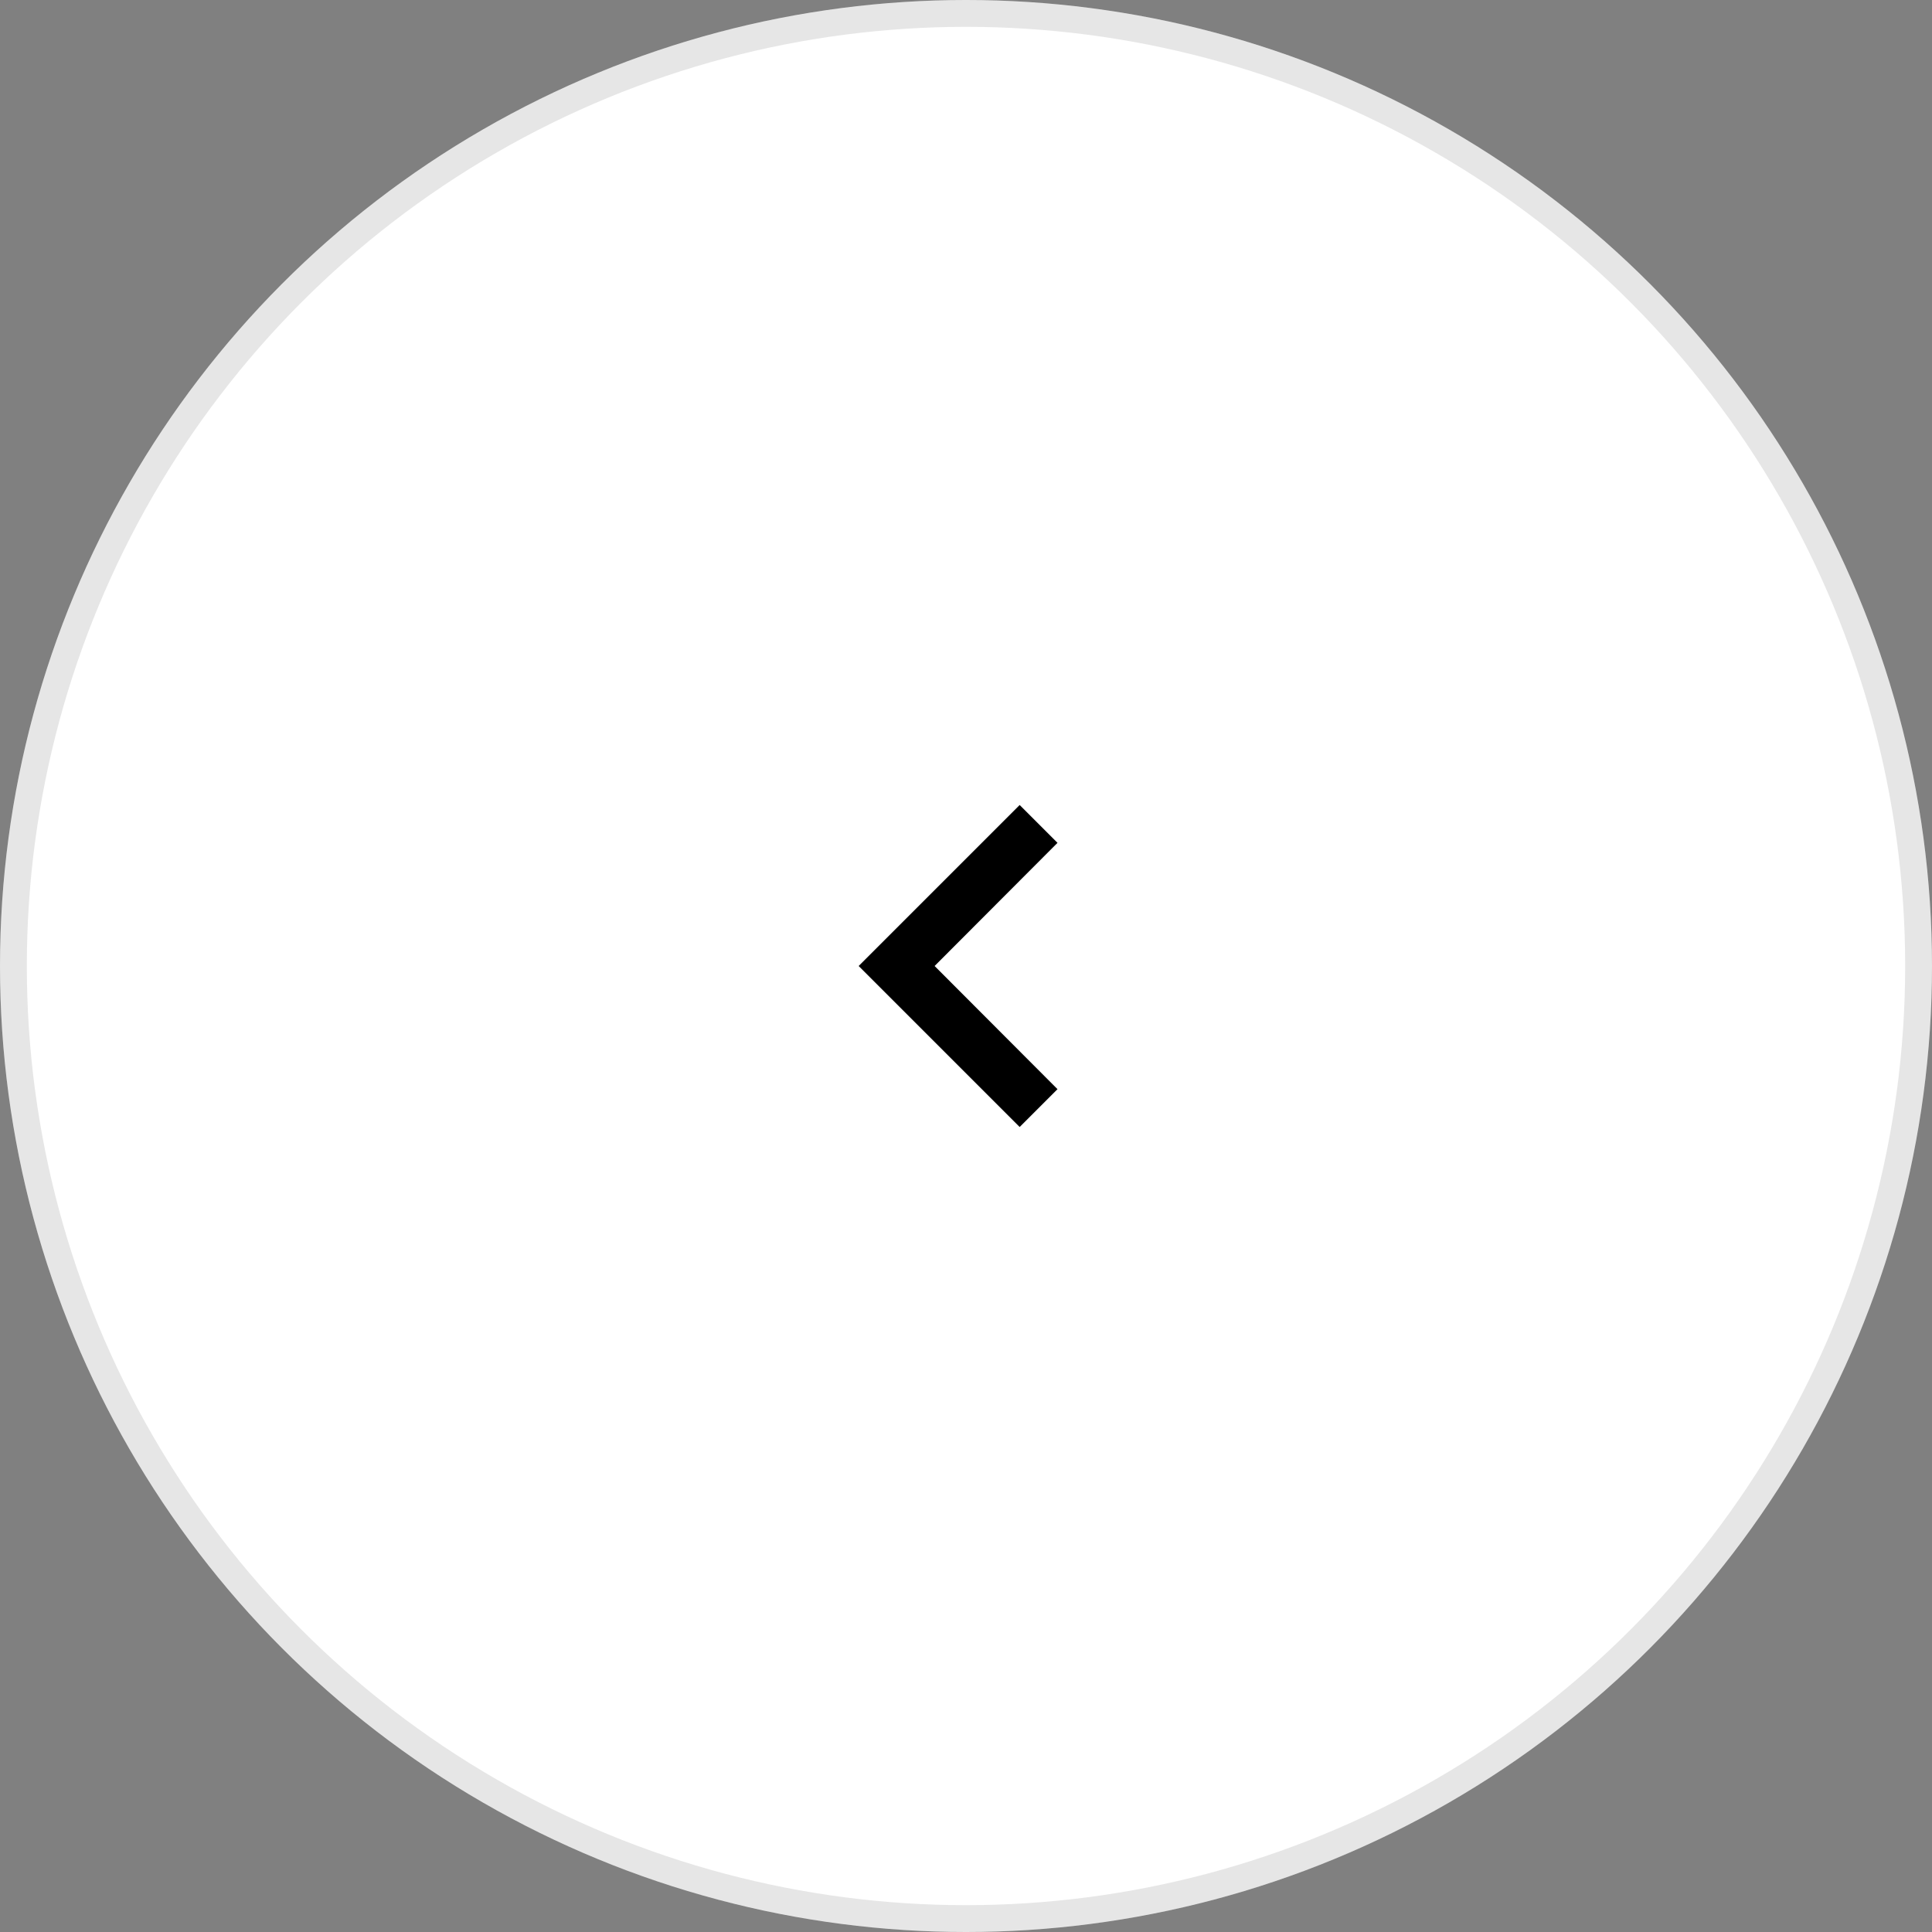 <svg width="72" height="72" viewBox="0 0 72 72" fill="none" xmlns="http://www.w3.org/2000/svg">
<rect x="0" y="0" width="72" height="72" fill="#808080" stroke="none"/>
<circle cx="36" cy="36" r="36" transform="matrix(-1 0 0 1 72 0)" fill="white"/>
<circle cx="36" cy="36" r="35.5" transform="matrix(-1 0 0 1 72 0)" stroke="black" stroke-opacity="0.1"/>
<path d="M39.41 31.41L34.83 36L39.41 40.59L38 42L32 36L38 30L39.41 31.41Z" fill="black"/>
</svg>
